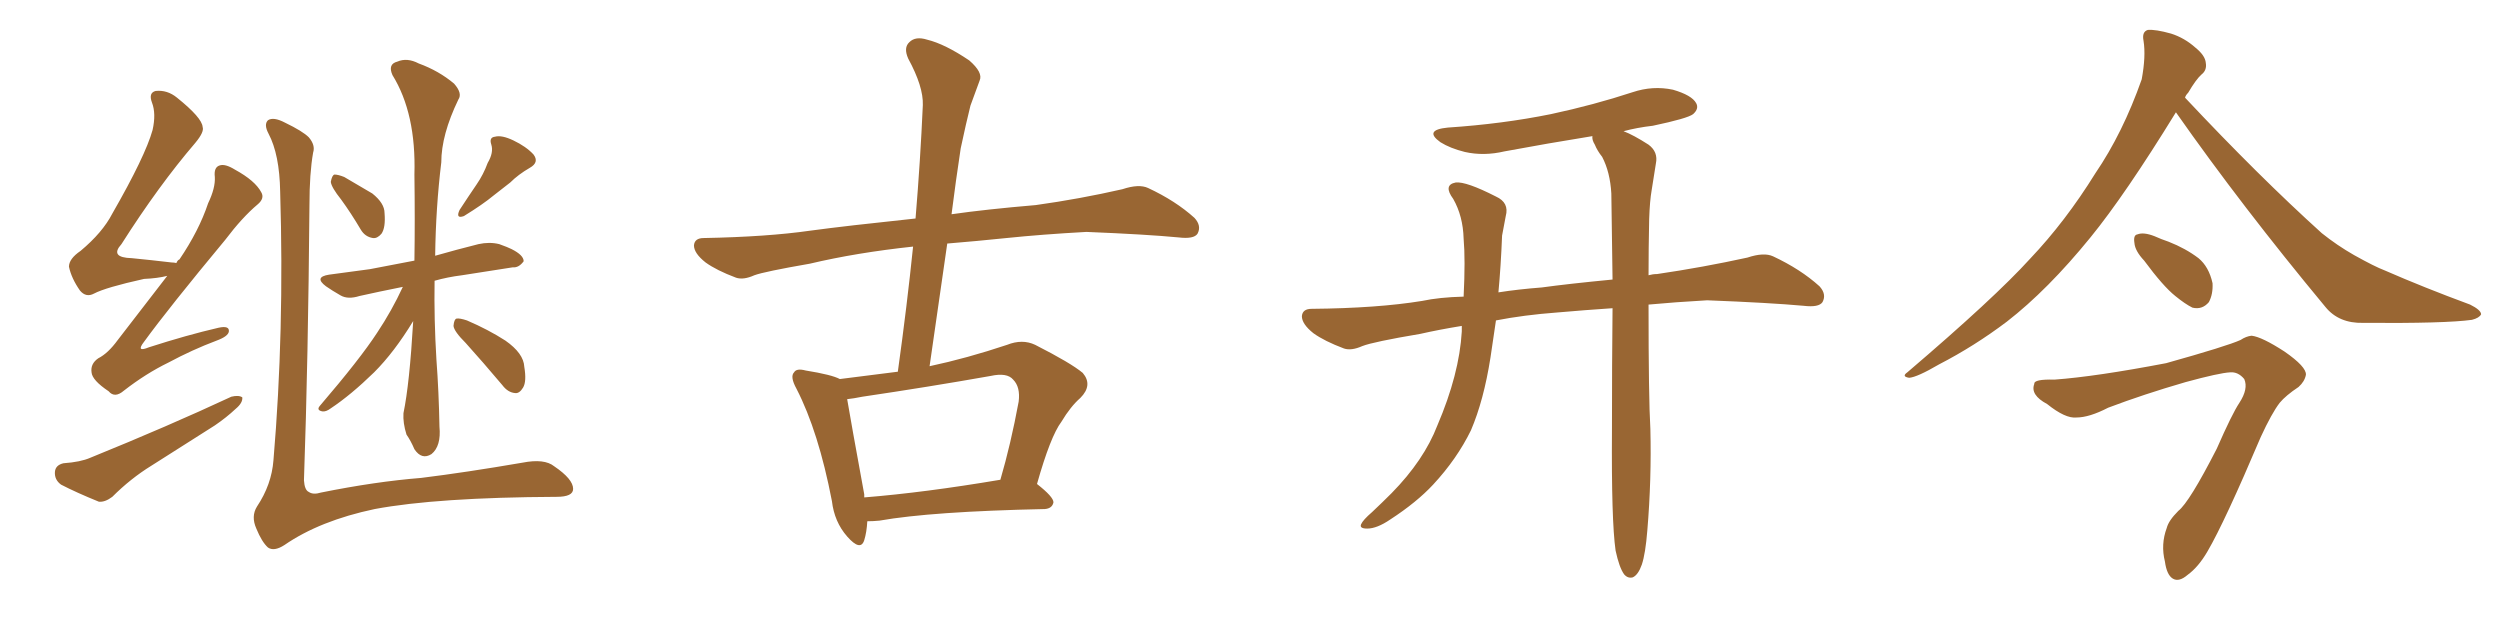 <svg xmlns="http://www.w3.org/2000/svg" xmlns:xlink="http://www.w3.org/1999/xlink" width="600" height="150"><path fill="#996633" padding="10" d="M40.14 66.21L40.14 66.21Q37.79 66.80 34.57 66.94L34.57 66.94Q25.34 68.99 22.56 70.46L22.56 70.46Q20.65 71.48 19.19 69.73L19.19 69.73Q17.14 66.80 16.55 64.01L16.55 64.01Q16.55 62.11 19.34 60.21L19.34 60.21Q24.61 55.81 26.95 51.27L26.95 51.27Q34.86 37.50 36.62 31.20L36.62 31.20Q37.50 27.25 36.47 24.61L36.47 24.61Q35.60 22.27 37.35 21.83L37.35 21.83Q40.14 21.53 42.48 23.44L42.48 23.44Q48.49 28.27 48.63 30.47L48.63 30.47Q49.07 31.64 46.88 34.28L46.88 34.28Q38.09 44.53 29.15 58.59L29.15 58.59Q26.22 61.82 31.64 61.96L31.64 61.96Q36.18 62.40 41.16 62.99L41.16 62.99Q41.75 62.99 42.33 63.13L42.33 63.13Q42.63 62.40 43.07 62.26L43.07 62.26Q47.75 55.37 49.95 48.78L49.95 48.78Q51.71 45.12 51.56 42.48L51.56 42.48Q51.27 40.14 52.73 39.70L52.73 39.70Q54.05 39.26 56.40 40.72L56.40 40.72Q61.23 43.36 62.70 46.14L62.70 46.14Q63.57 47.61 61.82 49.07L61.82 49.07Q58.15 52.15 54.05 57.57L54.05 57.57Q40.43 73.97 34.57 82.03L34.57 82.03Q32.52 84.67 35.74 83.35L35.74 83.35Q44.82 80.42 52.44 78.66L52.44 78.66Q55.08 78.08 54.93 79.54L54.93 79.54Q54.79 80.71 52.00 81.74L52.00 81.74Q46.14 83.94 40.43 87.01L40.43 87.01Q35.01 89.65 29.74 93.75L29.74 93.75Q27.54 95.65 26.07 93.90L26.07 93.90Q22.12 91.26 21.97 89.36L21.97 89.36Q21.68 87.30 23.58 85.99L23.58 85.99Q25.93 84.81 28.27 81.59L28.27 81.59Q34.42 73.68 40.14 66.21ZM15.23 111.18L15.23 111.18Q19.34 110.89 21.68 109.86L21.68 109.86Q40.43 102.25 55.52 95.21L55.52 95.21Q57.28 94.78 58.15 95.36L58.15 95.36Q58.30 96.68 56.54 98.14L56.54 98.14Q54.35 100.20 51.56 102.10L51.56 102.10Q43.95 106.93 36.33 111.77L36.33 111.77Q31.35 114.84 26.95 119.24L26.95 119.24Q25.20 120.56 23.73 120.41L23.73 120.41Q18.31 118.21 14.65 116.31L14.65 116.31Q13.04 115.14 13.18 113.23L13.18 113.23Q13.33 111.62 15.23 111.18ZM75.15 36.62L75.15 36.62Q74.27 41.60 74.27 49.22L74.27 49.22Q73.97 86.13 72.95 115.28L72.95 115.28Q73.10 117.63 74.12 118.07L74.12 118.07Q75.15 118.80 77.05 118.21L77.05 118.21Q90.09 115.58 101.07 114.70L101.07 114.70Q111.77 113.38 125.39 111.04L125.39 111.04Q130.66 110.01 133.01 111.91L133.01 111.91Q137.55 114.99 137.55 117.33L137.55 117.33Q137.55 119.24 133.59 119.24L133.59 119.24Q104.88 119.38 89.94 122.17L89.94 122.17Q76.76 124.95 68.26 130.81L68.26 130.81Q65.77 132.42 64.31 131.40L64.31 131.40Q62.84 130.08 61.52 126.86L61.52 126.86Q60.21 123.93 61.67 121.58L61.67 121.58Q65.19 116.31 65.63 110.45L65.63 110.45Q68.26 79.54 67.24 46.00L67.24 46.00Q67.09 37.06 64.45 32.08L64.45 32.08Q63.28 29.88 64.31 28.86L64.31 28.86Q65.63 27.98 68.41 29.44L68.41 29.44Q72.66 31.49 74.12 32.96L74.12 32.96Q75.73 34.86 75.15 36.62ZM81.88 47.90L81.88 47.90Q79.54 44.97 79.39 43.65L79.39 43.65Q79.69 42.04 80.27 41.89L80.27 41.89Q81.15 41.89 82.62 42.48L82.62 42.48Q86.13 44.53 89.36 46.44L89.36 46.44Q92.29 48.78 92.29 51.12L92.29 51.12Q92.58 54.64 91.55 56.10L91.55 56.10Q90.53 57.28 89.50 57.13L89.50 57.13Q87.60 56.84 86.57 55.08L86.57 55.08Q84.23 51.12 81.88 47.90ZM117.04 39.11L117.04 39.11Q118.51 36.62 117.92 34.72L117.92 34.72Q117.33 32.96 118.80 32.81L118.80 32.81Q120.41 32.37 123.19 33.69L123.19 33.69Q126.27 35.16 128.03 37.06L128.03 37.06Q129.49 38.96 127.15 40.28L127.15 40.28Q124.37 41.89 122.46 43.80L122.46 43.80Q120.41 45.41 118.51 46.88L118.51 46.88Q115.87 49.07 111.33 51.86L111.33 51.86Q109.28 52.59 110.30 50.39L110.30 50.39Q112.50 47.02 114.40 44.24L114.40 44.24Q116.02 41.89 117.04 39.11ZM96.68 68.85L96.68 68.85Q90.82 70.02 86.28 71.04L86.28 71.04Q83.50 71.92 81.74 70.90L81.74 70.90Q79.69 69.73 78.22 68.70L78.22 68.70Q75.29 66.50 78.96 65.92L78.96 65.92Q84.23 65.19 88.77 64.60L88.77 64.60Q94.04 63.57 99.46 62.55L99.46 62.55Q99.61 53.03 99.46 41.89L99.46 41.89Q99.90 27.25 94.19 18.02L94.19 18.02Q93.02 15.38 95.36 14.79L95.36 14.79Q97.71 13.77 100.49 15.23L100.49 15.23Q105.32 16.99 108.98 20.07L108.98 20.07Q111.04 22.41 110.01 23.88L110.01 23.88Q105.91 32.37 105.91 38.96L105.91 38.96Q104.59 49.80 104.44 61.38L104.44 61.38Q109.57 59.91 114.84 58.59L114.84 58.59Q117.48 58.01 119.82 58.59L119.82 58.59Q121.88 59.33 122.75 59.77L122.75 59.77Q125.68 61.23 125.68 62.70L125.68 62.70Q124.51 64.31 123.05 64.16L123.05 64.16Q117.63 65.04 110.89 66.06L110.89 66.06Q107.37 66.50 104.30 67.38L104.30 67.38Q104.15 76.61 104.74 86.28L104.74 86.28Q105.32 94.04 105.47 102.39L105.47 102.39Q105.91 107.08 103.56 108.98L103.56 108.98Q101.22 110.45 99.46 107.81L99.46 107.81Q98.58 105.76 97.56 104.30L97.56 104.30Q96.68 101.51 96.83 99.17L96.83 99.17Q98.29 92.14 99.17 77.05L99.17 77.05Q94.63 84.52 89.79 89.36L89.79 89.36Q84.23 94.78 79.39 98.00L79.39 98.00Q78.22 98.88 77.34 98.73L77.34 98.73Q75.88 98.44 76.76 97.41L76.76 97.41Q86.43 86.13 90.53 79.83L90.53 79.83Q94.04 74.56 96.68 68.85ZM111.77 82.32L111.77 82.32L111.77 82.32Q108.98 79.54 108.84 78.22L108.84 78.22Q108.98 76.61 109.57 76.46L109.57 76.46Q110.30 76.32 112.06 76.90L112.06 76.90Q117.19 79.10 121.29 81.74L121.29 81.74Q125.68 84.81 125.83 88.04L125.83 88.04Q126.42 91.55 125.54 93.02L125.54 93.02Q124.66 94.48 123.63 94.34L123.63 94.34Q121.88 94.19 120.56 92.43L120.56 92.43Q115.87 86.87 111.77 82.32ZM208.15 125.10L208.15 125.10Q208.01 127.73 207.42 129.64L207.42 129.64Q206.54 132.42 203.32 128.76L203.32 128.76Q200.24 125.24 199.66 120.26L199.66 120.26Q196.44 103.56 191.16 93.31L191.16 93.31Q189.55 90.38 190.58 89.36L190.58 89.36Q191.16 88.33 193.36 88.92L193.36 88.92Q199.66 89.94 201.56 90.97L201.56 90.97Q208.30 90.09 215.48 89.21L215.48 89.21Q217.68 73.39 219.14 59.18L219.14 59.18Q205.52 60.64 194.38 63.28L194.38 63.28Q183.40 65.19 181.05 66.06L181.05 66.06Q178.42 67.24 176.66 66.65L176.66 66.65Q171.97 64.89 169.34 62.99L169.34 62.99Q166.55 60.79 166.55 58.89L166.55 58.89Q166.70 57.13 168.90 57.13L168.90 57.13Q184.13 56.84 194.38 55.37L194.38 55.37Q203.03 54.20 219.73 52.44L219.73 52.44Q220.90 38.38 221.48 25.20L221.48 25.20Q221.63 20.80 217.97 14.06L217.97 14.06Q216.80 11.43 218.26 10.11L218.26 10.11Q219.73 8.64 222.51 9.52L222.51 9.52Q226.76 10.55 232.62 14.50L232.62 14.50Q235.99 17.43 235.11 19.34L235.11 19.34Q234.23 21.83 232.91 25.34L232.91 25.34Q231.88 29.44 230.57 35.60L230.57 35.60Q229.39 43.36 228.37 51.42L228.37 51.42Q236.57 50.24 248.58 49.22L248.58 49.22Q259.13 47.75 269.38 45.41L269.38 45.41Q273.34 44.09 275.54 45.12L275.54 45.12Q282.13 48.19 286.67 52.29L286.67 52.29Q288.43 54.20 287.40 56.10L287.40 56.10Q286.52 57.42 282.86 56.98L282.86 56.98Q275.24 56.25 260.74 55.66L260.74 55.66Q250.05 56.25 241.55 57.13L241.55 57.13Q234.52 57.86 227.34 58.45L227.34 58.45Q225.29 72.80 223.10 87.89L223.10 87.89Q232.03 85.99 241.70 82.76L241.70 82.76Q245.36 81.30 248.44 82.76L248.44 82.76Q257.08 87.16 259.86 89.50L259.86 89.50Q262.35 92.43 259.28 95.51L259.28 95.51Q256.93 97.56 254.74 101.22L254.74 101.22Q252.10 104.74 248.88 116.16L248.88 116.16Q252.83 119.24 252.83 120.56L252.83 120.56Q252.54 122.02 250.78 122.17L250.78 122.17Q223.54 122.75 211.08 124.95L211.08 124.95Q209.62 125.10 208.15 125.10ZM207.42 119.38L207.42 119.38L207.42 119.38Q221.92 118.21 240.09 115.14L240.09 115.14Q242.58 106.64 244.48 96.39L244.48 96.39Q244.92 92.87 243.16 91.11L243.16 91.11Q241.70 89.36 237.74 90.23L237.74 90.23Q222.80 92.87 206.98 95.21L206.98 95.21Q204.79 95.65 203.32 95.80L203.32 95.80Q204.20 101.07 207.42 118.65L207.42 118.65Q207.42 118.95 207.42 119.38ZM387.74 132.13L387.74 132.13L387.74 132.13Q386.72 124.95 386.87 103.27L386.87 103.27Q386.87 87.16 387.01 73.97L387.01 73.97Q380.42 74.41 373.68 75L373.68 75Q365.77 75.59 359.03 76.90L359.03 76.90Q358.30 81.74 357.71 85.84L357.71 85.84Q356.10 96.09 353.03 103.27L353.03 103.27Q349.66 110.16 343.95 116.31L343.95 116.31Q339.99 120.56 333.69 124.66L333.69 124.66Q330.47 126.86 328.13 126.86L328.13 126.86Q326.22 126.86 326.66 125.83L326.66 125.83Q327.10 124.80 329.30 122.90L329.30 122.90Q331.64 120.70 333.98 118.36L333.98 118.36Q341.75 110.45 344.97 102.10L344.97 102.10Q350.24 89.79 350.83 79.54L350.83 79.54Q350.83 78.81 350.83 78.22L350.83 78.22Q345.41 79.10 340.87 80.13L340.87 80.13Q329.59 82.03 326.95 83.06L326.95 83.06Q324.32 84.23 322.56 83.64L322.56 83.64Q317.87 81.88 315.23 79.98L315.23 79.98Q312.45 77.78 312.45 75.88L312.45 75.88Q312.60 74.12 314.79 74.12L314.79 74.12Q330.62 73.97 341.31 72.22L341.31 72.22Q345.41 71.34 351.27 71.19L351.27 71.19Q351.71 62.26 351.27 57.28L351.27 57.28Q351.12 51.86 348.78 47.75L348.78 47.75Q346.29 44.38 349.37 43.80L349.37 43.80Q351.86 43.51 359.03 47.17L359.03 47.17Q362.26 48.63 361.38 51.86L361.38 51.86Q361.08 53.47 360.50 56.54L360.50 56.54Q360.21 63.87 359.62 70.17L359.62 70.17Q364.31 69.43 370.02 68.99L370.02 68.99Q376.32 68.12 387.01 67.09L387.01 67.09Q386.87 55.66 386.72 46.44L386.72 46.44Q386.43 41.31 384.52 37.65L384.52 37.65Q383.35 36.18 382.76 34.72L382.76 34.72Q382.03 33.54 382.18 32.67L382.18 32.67Q371.34 34.42 361.08 36.33L361.08 36.33Q356.10 37.50 351.56 36.47L351.56 36.47Q348.05 35.60 345.70 34.13L345.70 34.13Q341.60 31.20 347.46 30.62L347.46 30.62Q360.64 29.74 372.22 27.39L372.22 27.39Q382.47 25.20 391.85 22.12L391.85 22.12Q396.68 20.51 401.51 21.53L401.51 21.53Q406.05 22.85 407.08 24.76L407.08 24.76Q407.81 26.07 406.35 27.39L406.35 27.39Q405.03 28.42 396.68 30.18L396.68 30.18Q392.87 30.62 389.65 31.49L389.65 31.49Q391.99 32.37 395.65 34.72L395.65 34.72Q398.00 36.47 397.41 39.26L397.41 39.26Q396.97 42.04 396.39 45.70L396.39 45.70Q395.95 48.19 395.80 52.59L395.80 52.59Q395.65 59.77 395.65 66.06L395.65 66.06Q396.68 65.77 397.71 65.77L397.71 65.77Q408.69 64.16 419.38 61.82L419.38 61.82Q423.34 60.50 425.54 61.52L425.54 61.52Q432.13 64.60 436.67 68.70L436.67 68.70Q438.43 70.61 437.40 72.51L437.40 72.51Q436.52 73.83 432.86 73.39L432.86 73.39Q424.80 72.66 409.72 72.07L409.72 72.07Q401.95 72.51 395.65 73.10L395.65 73.10Q395.65 95.51 396.09 102.98L396.09 102.98Q396.39 114.99 395.36 127.29L395.36 127.29Q394.92 132.86 394.04 135.50L394.04 135.50Q393.16 137.99 391.85 138.57L391.85 138.57Q390.67 138.87 389.79 137.84L389.79 137.84Q388.62 136.23 387.74 132.13ZM522.22 26.95L522.22 26.95Q510.06 46.73 501.71 56.98L501.71 56.98Q491.46 69.58 481.64 77.20L481.64 77.20Q473.88 83.06 465.38 87.45L465.38 87.45Q460.11 90.53 458.20 90.67L458.20 90.67Q456.30 90.38 457.76 89.36L457.76 89.36Q478.71 71.48 487.21 62.11L487.21 62.11Q495.70 53.17 502.88 41.60L502.88 41.60Q509.47 31.93 514.01 19.04L514.01 19.04Q515.04 13.48 514.45 9.81L514.45 9.81Q514.01 7.62 515.48 7.18L515.48 7.18Q517.38 7.03 521.04 8.06L521.04 8.06Q524.27 9.08 526.90 11.43L526.90 11.43Q529.25 13.33 529.39 15.09L529.39 15.09Q529.69 16.85 528.37 17.87L528.37 17.87Q527.05 19.04 525.15 22.27L525.15 22.27Q524.56 22.85 524.41 23.44L524.41 23.44Q542.14 42.33 557.23 55.96L557.23 55.96Q560.89 58.89 564.99 61.23L564.99 61.23Q569.97 64.01 572.31 64.89L572.31 64.89Q581.69 68.99 592.82 73.10L592.82 73.10Q595.46 74.41 595.46 75.44L595.46 75.44Q595.02 76.32 593.26 76.76L593.26 76.76Q586.96 77.64 567.19 77.49L567.19 77.49Q561.33 77.64 558.11 73.68L558.11 73.68Q538.04 49.51 522.22 26.95ZM514.60 62.55L514.60 62.55Q512.40 60.21 512.26 58.30L512.26 58.30Q511.96 56.40 512.99 56.25L512.99 56.25Q514.45 55.66 517.09 56.69L517.09 56.69Q518.70 57.42 520.46 58.01L520.46 58.01Q524.56 59.62 527.64 61.96L527.64 61.96Q530.13 64.01 531.01 67.97L531.01 67.97Q531.15 70.61 530.13 72.51L530.13 72.51Q528.52 74.41 526.17 73.83L526.17 73.83Q524.41 72.95 522.07 71.04L522.07 71.04Q519.14 68.70 514.60 62.55ZM493.07 91.11L493.07 91.11L493.07 91.11Q503.03 90.38 519.87 87.16L519.87 87.16Q534.52 83.06 537.74 81.59L537.74 81.59Q539.06 80.71 540.38 80.57L540.38 80.57Q542.87 80.86 548.29 84.38L548.29 84.38Q553.56 88.04 553.42 89.94L553.42 89.94Q553.13 91.55 551.66 92.87L551.66 92.87Q548.58 94.92 547.12 96.68L547.12 96.68Q545.21 99.17 542.58 104.88L542.58 104.88Q533.94 125.24 529.83 132.28L529.83 132.28Q527.64 136.08 525 137.99L525 137.99Q522.95 139.75 521.48 138.87L521.48 138.87Q520.02 137.99 519.58 134.77L519.58 134.77Q518.55 130.66 520.02 126.71L520.02 126.71Q520.46 124.95 522.80 122.61L522.80 122.61Q525.44 120.56 532.03 107.67L532.03 107.67Q535.69 99.32 537.45 96.68L537.45 96.68Q539.65 93.31 538.62 90.97L538.62 90.97Q537.16 89.21 535.25 89.36L535.25 89.36Q532.62 89.50 524.56 91.70L524.56 91.70Q514.45 94.63 505.96 97.85L505.96 97.85Q501.42 100.20 498.34 100.20L498.34 100.20Q495.70 100.49 491.31 96.97L491.31 96.97Q487.21 94.78 488.23 92.14L488.23 92.14Q488.09 90.97 493.07 91.11Z"/></svg>